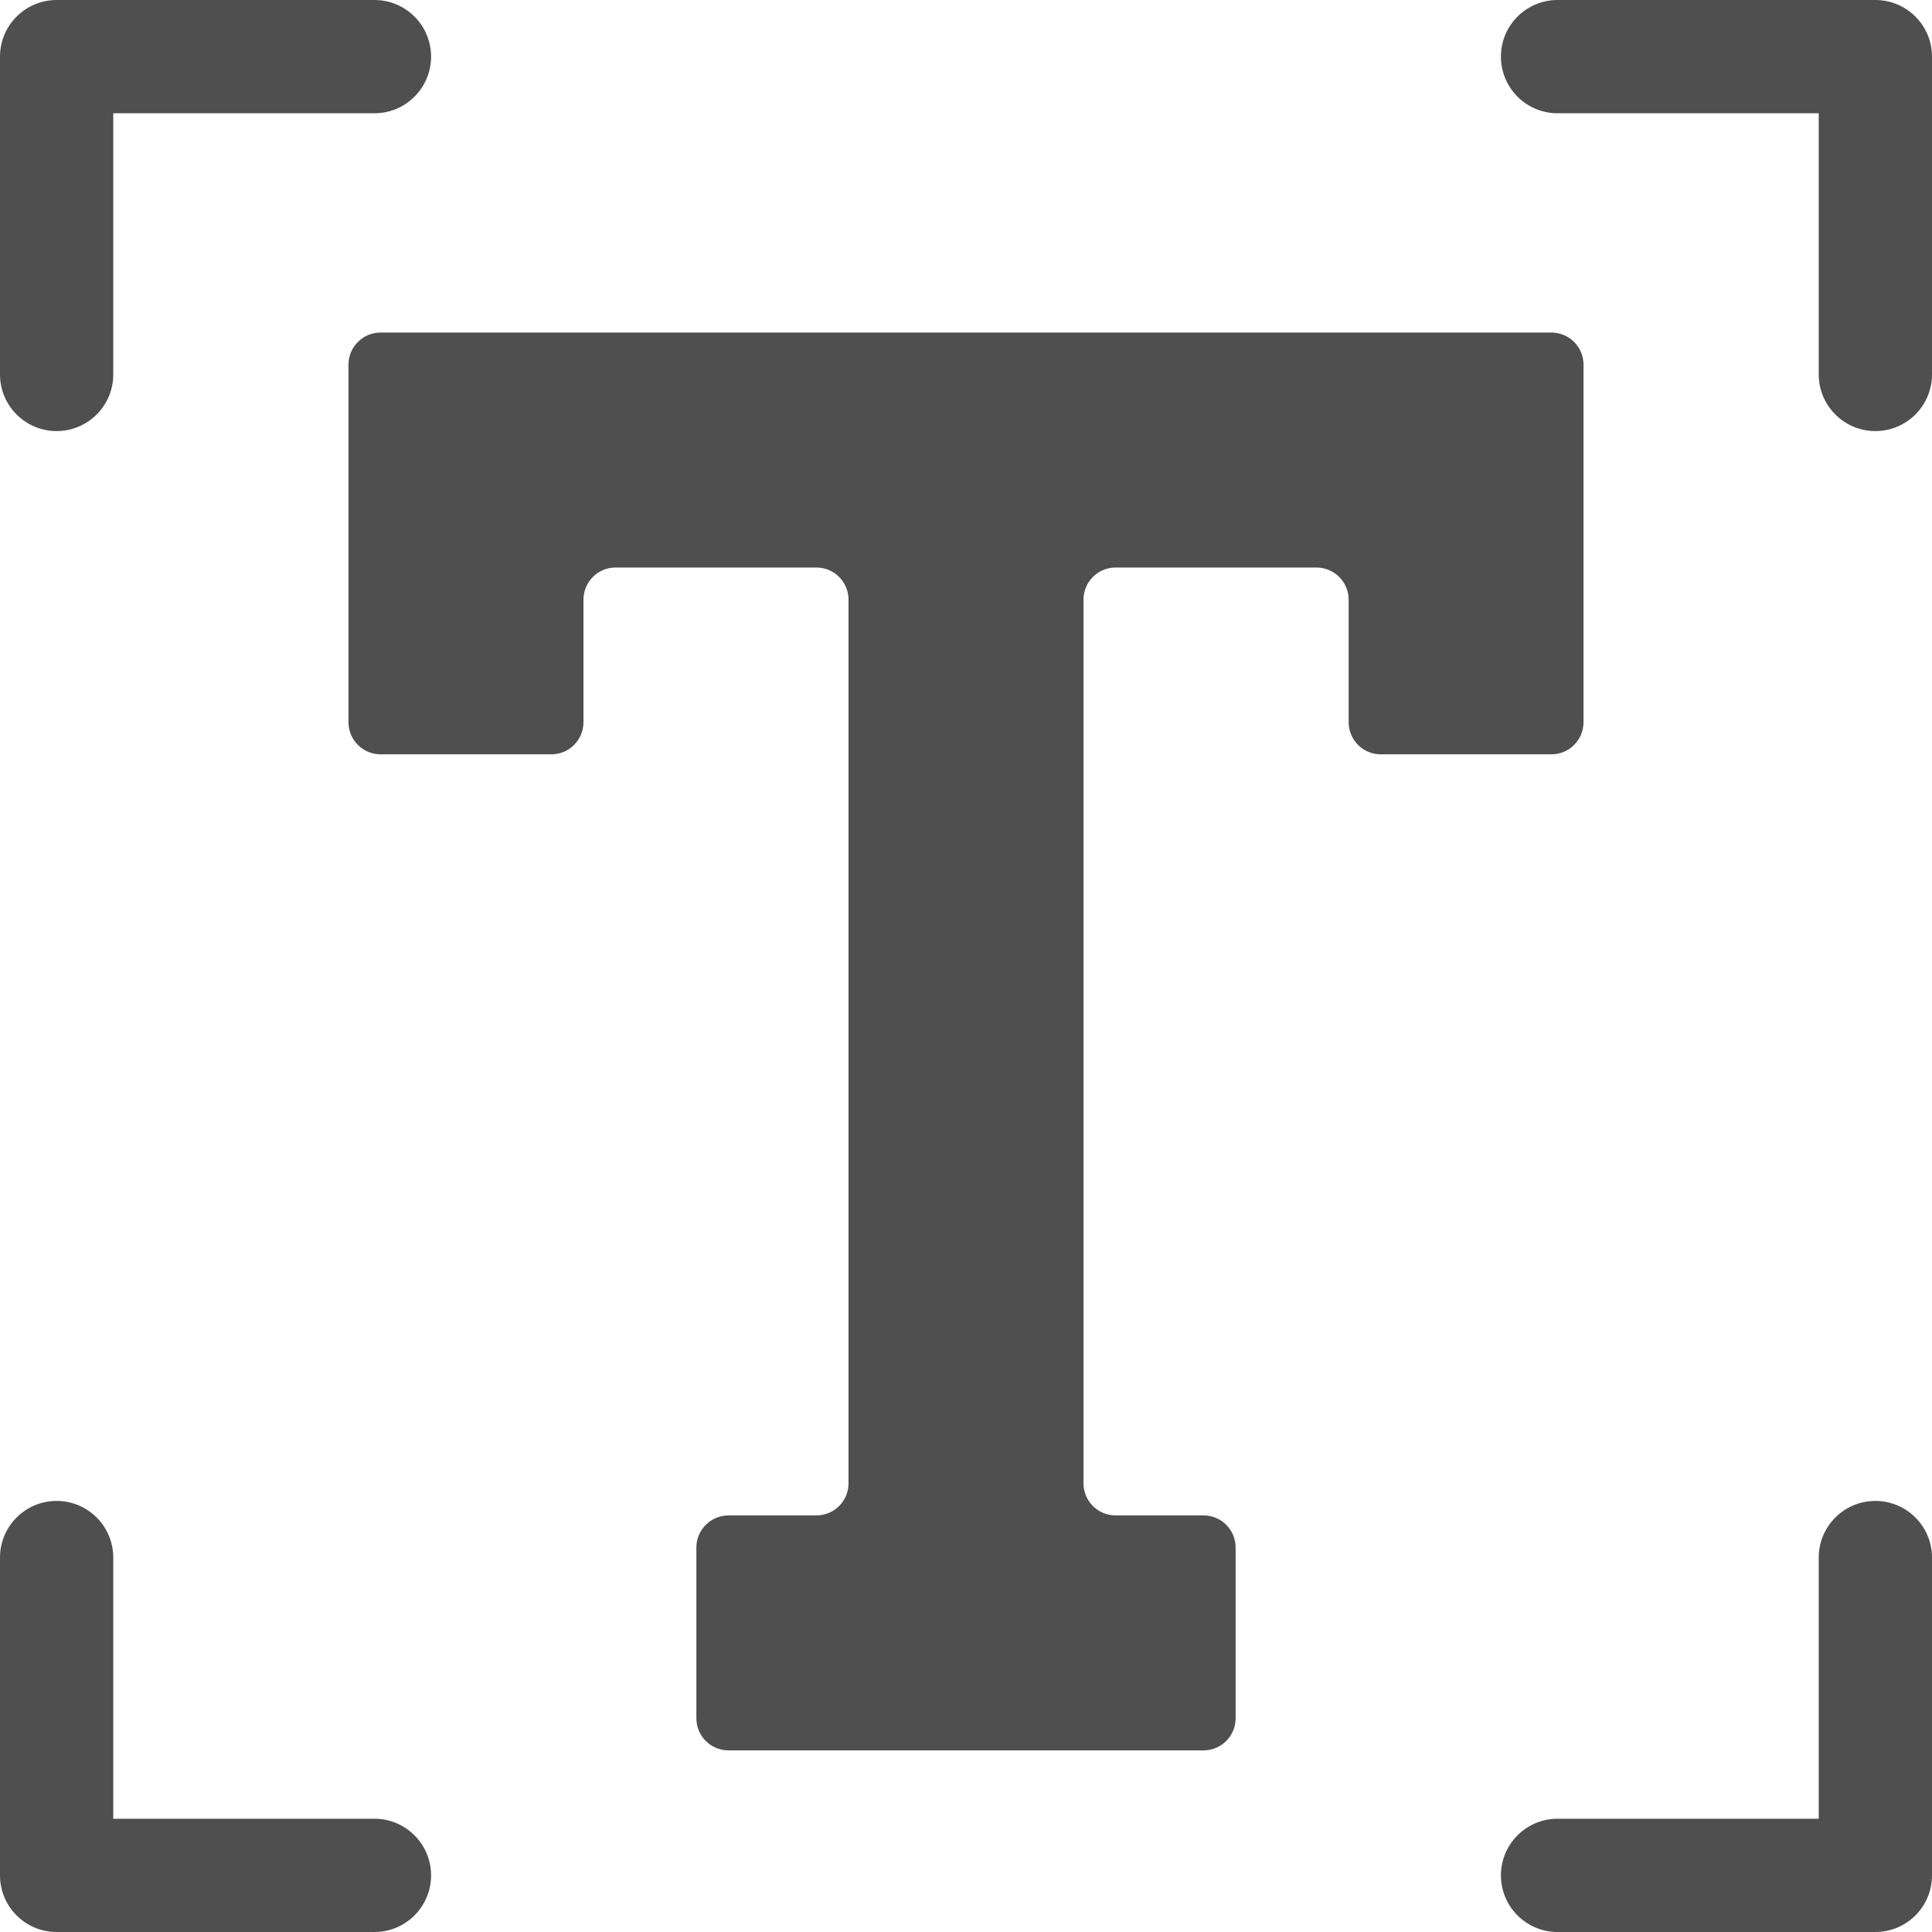 <svg width="16" height="16" viewBox="0 0 16 16" fill="#4F4F4F" xmlns="http://www.w3.org/2000/svg">
<path d="M0.469 3.57C0.728 3.57 0.938 3.36 0.938 3.101V0.938H3.101C3.36 0.938 3.57 0.728 3.57 0.469C3.57 0.21 3.36 0 3.101 0H0.469C0.21 0 0 0.21 0 0.469V3.101C0 3.36 0.21 3.57 0.469 3.57Z"></path>
<path d="M15.531 0H12.899C12.64 0 12.43 0.21 12.43 0.469C12.43 0.728 12.64 0.938 12.899 0.938H15.062V3.101C15.062 3.36 15.272 3.57 15.531 3.57C15.79 3.57 16 3.36 16 3.101V0.469C16 0.21 15.79 0 15.531 0Z"></path>
<path d="M15.531 12.43C15.272 12.43 15.062 12.64 15.062 12.899V15.062H12.899C12.64 15.062 12.43 15.272 12.43 15.531C12.43 15.79 12.64 16 12.899 16H15.531C15.79 16 16 15.79 16 15.531V12.899C16 12.64 15.79 12.43 15.531 12.43Z"></path>
<path d="M3.101 15.062H0.938V12.899C0.938 12.64 0.728 12.43 0.469 12.43C0.21 12.43 0 12.64 0 12.899V15.531C0 15.79 0.21 16 0.469 16H3.101C3.36 16 3.57 15.79 3.57 15.531C3.57 15.272 3.36 15.062 3.101 15.062Z"></path>
<path d="M13.114 5.981V3.02C13.114 2.873 12.995 2.754 12.848 2.754H8H3.152C3.005 2.754 2.886 2.873 2.886 3.02V5.981C2.886 6.128 3.005 6.247 3.152 6.247H4.566C4.713 6.247 4.832 6.128 4.832 5.981V4.967C4.832 4.819 4.951 4.7 5.098 4.7H6.761C6.908 4.7 7.027 4.819 7.027 4.967V12.284C7.027 12.431 6.908 12.55 6.761 12.55H6.034C5.886 12.55 5.767 12.669 5.767 12.816V14.23C5.767 14.377 5.886 14.496 6.034 14.496H8H9.967C10.114 14.496 10.233 14.377 10.233 14.23V12.816C10.233 12.669 10.114 12.55 9.967 12.55H9.239C9.092 12.55 8.973 12.431 8.973 12.284V4.967C8.973 4.819 9.092 4.7 9.239 4.7H10.902C11.049 4.7 11.169 4.819 11.169 4.967V5.981C11.169 6.128 11.288 6.247 11.434 6.247H12.848C12.995 6.247 13.114 6.128 13.114 5.981Z"></path>
</svg>